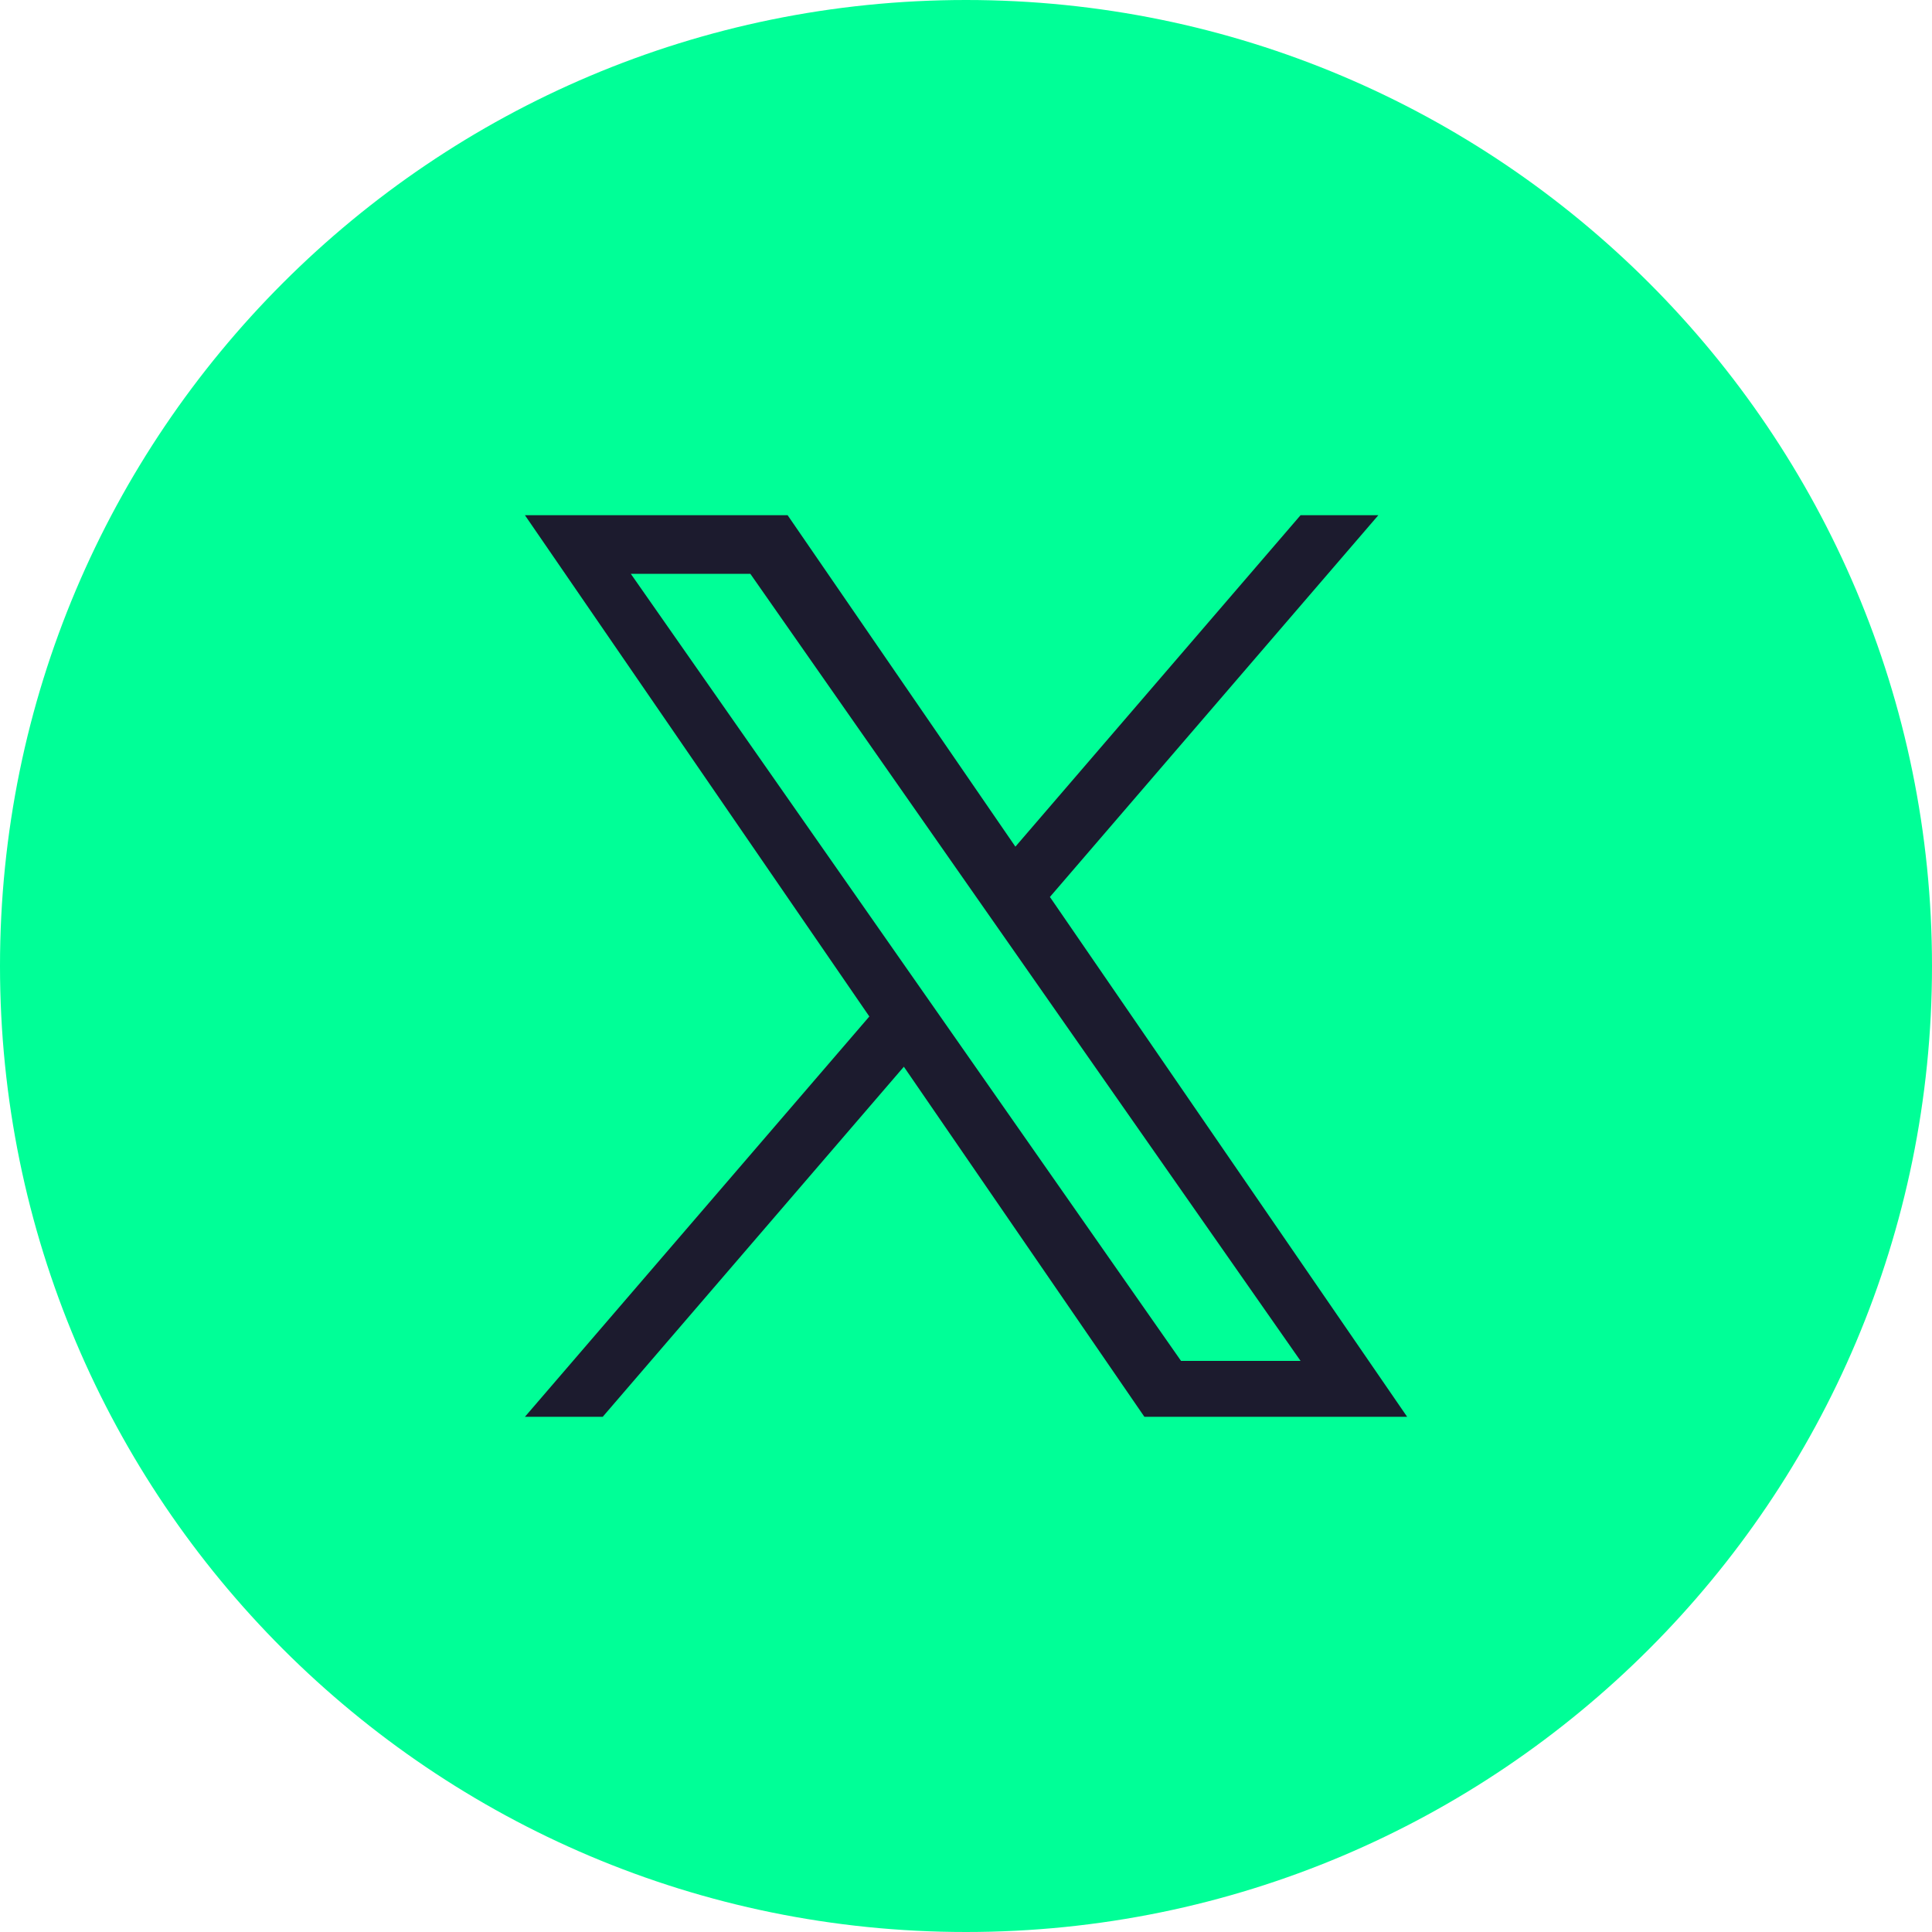 <svg width="30" height="30" viewBox="0 0 30 30" fill="none" xmlns="http://www.w3.org/2000/svg">
<g clip-path="url(#clip0_368_562)">
<path d="M15 30C23.284 30 30 23.284 30 15C30 6.716 23.284 0 15 0C6.716 0 0 6.716 0 15C0 23.284 6.716 30 15 30Z" fill="#00FF97"/>
<g clip-path="url(#clip1_368_562)">
<path d="M16.303 13.928L21.403 8H20.195L15.767 13.147L12.23 8H8.151L13.499 15.784L8.151 22H9.359L14.035 16.564L17.77 22H21.85L16.303 13.928H16.303ZM14.648 15.852L14.106 15.077L9.795 8.91H11.651L15.13 13.887L15.672 14.662L20.195 21.132H18.339L14.648 15.852V15.852Z" fill="#1C1B2E"/>
</g>
</g>
<defs>
<clipPath id="clip0_368_562">
<rect width="30" height="30" fill="white"/>
</clipPath>
<clipPath id="clip1_368_562">
<rect width="14" height="14" fill="white" transform="translate(8 8)"/>
</clipPath>
</defs>
</svg>

